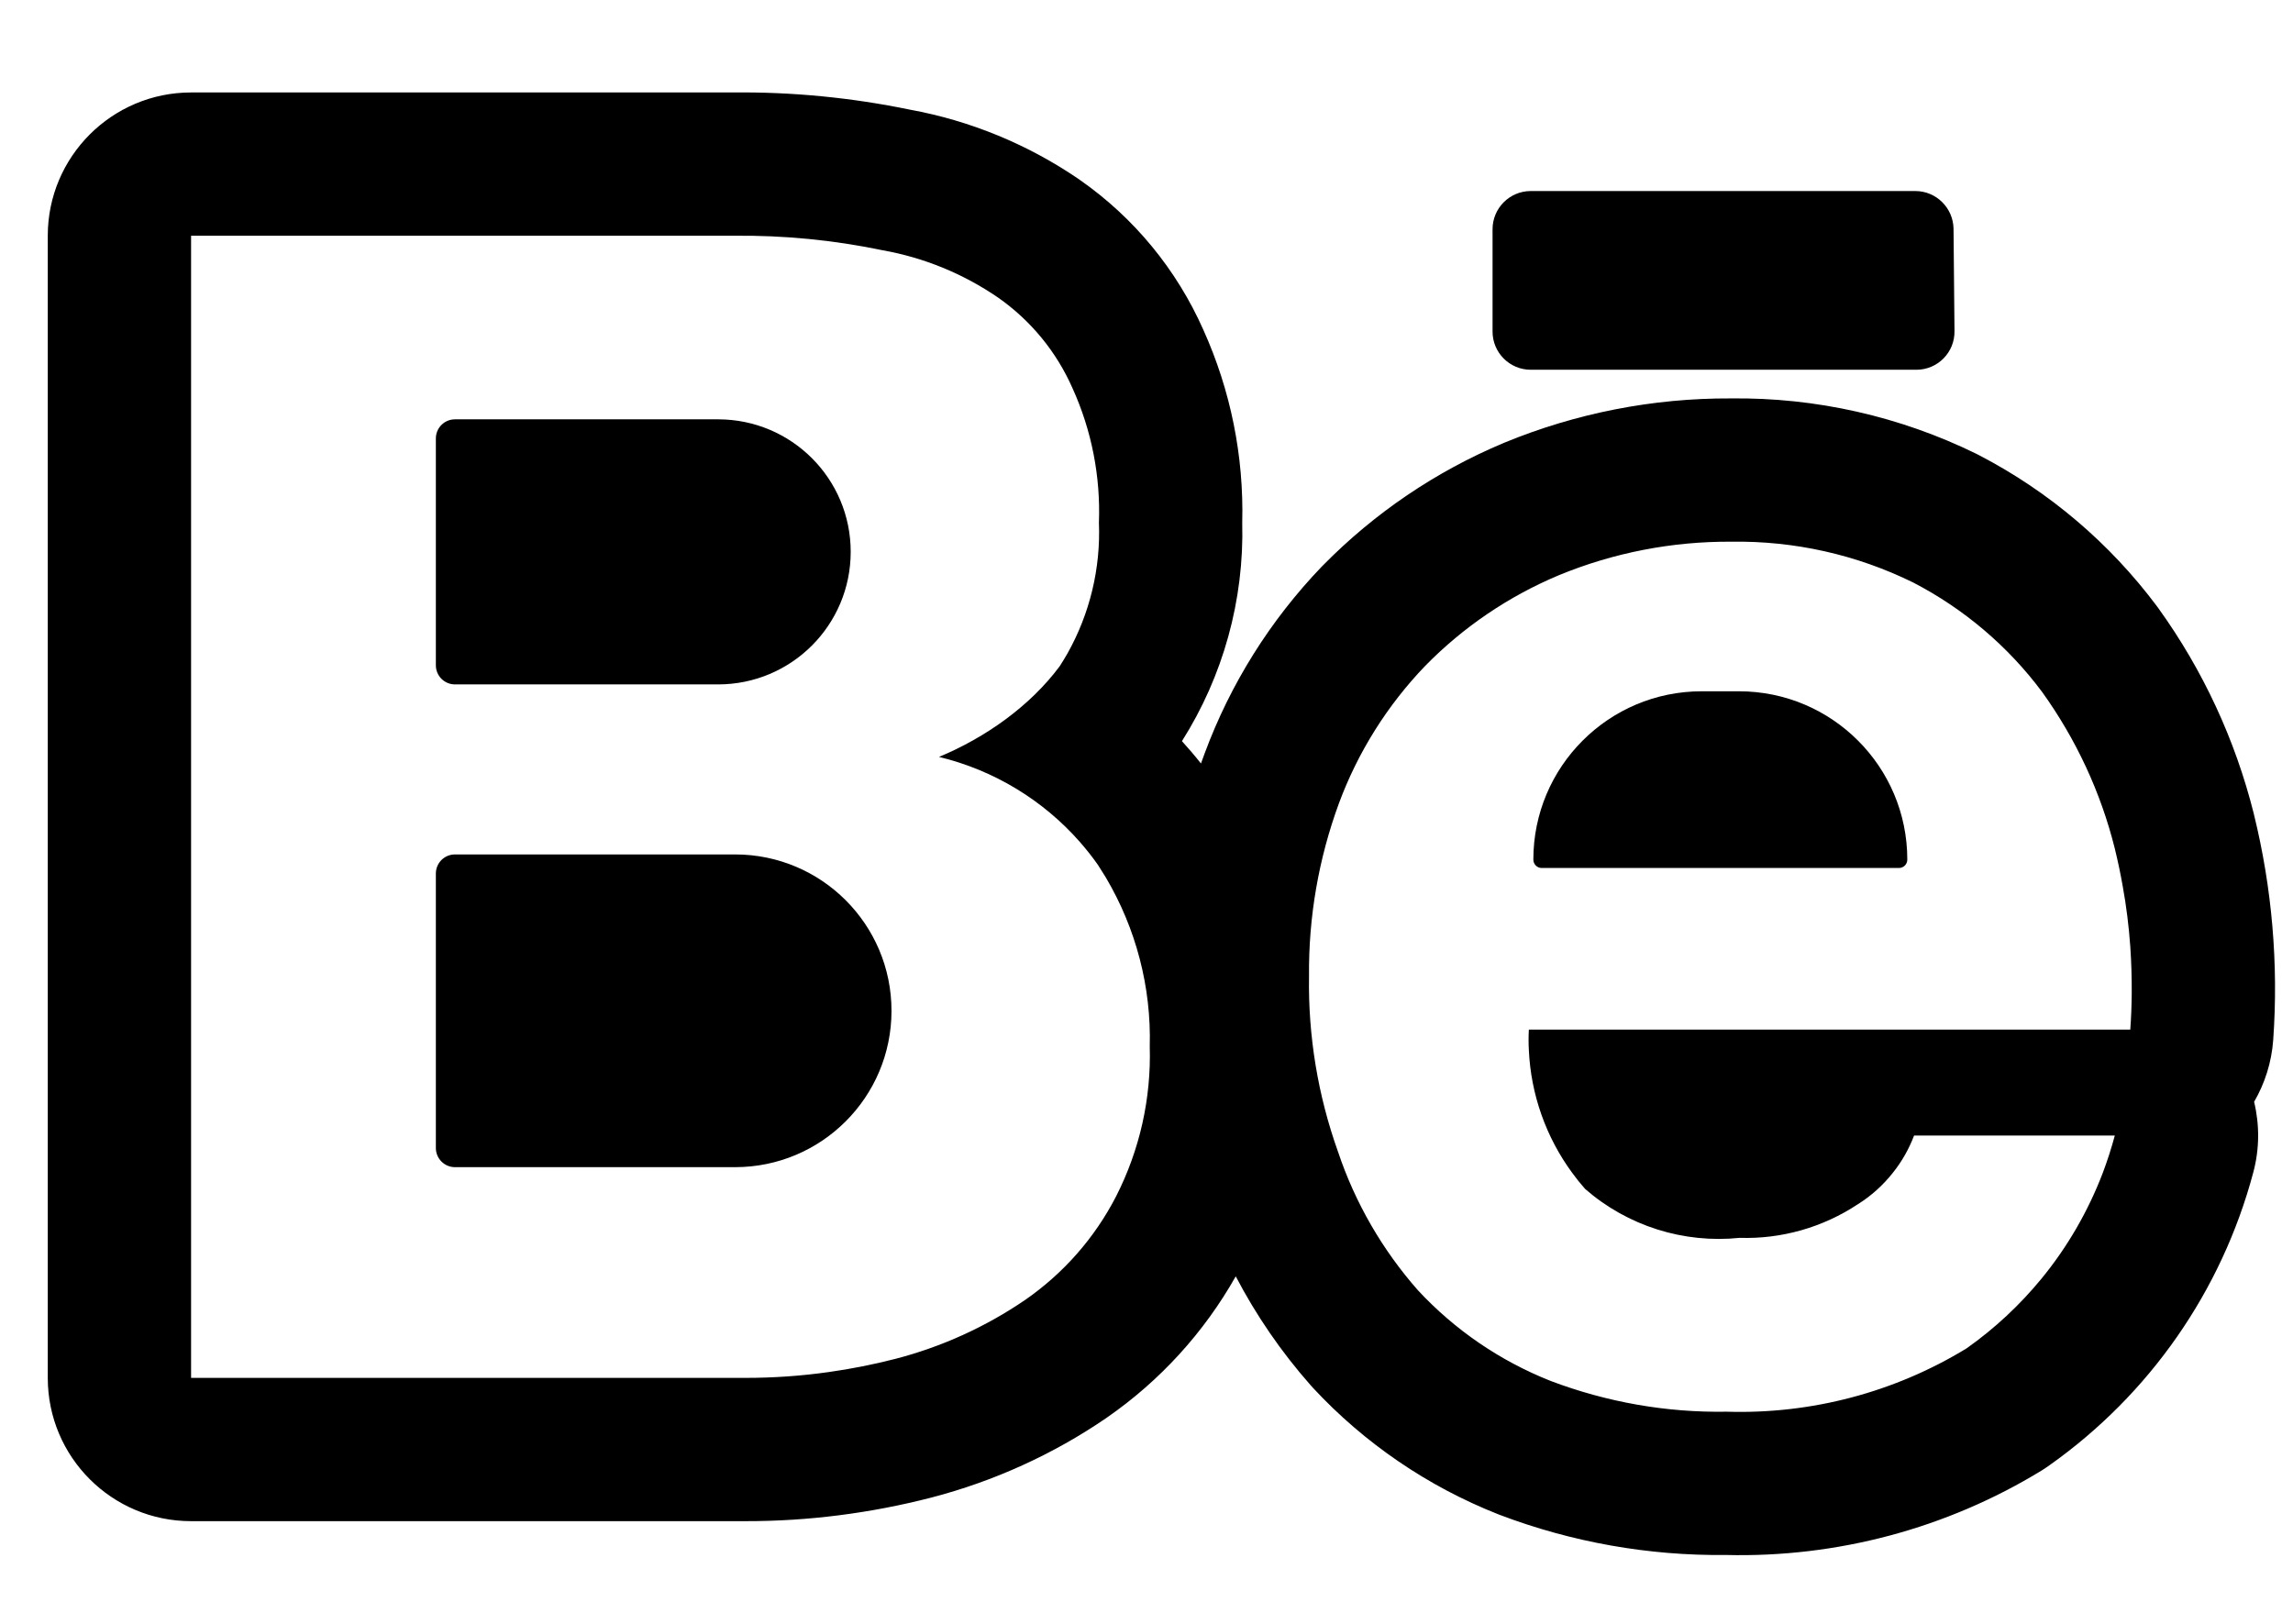 <svg width="24" height="17" viewBox="0 0 24 17" fill="none" xmlns="http://www.w3.org/2000/svg">
<path d="M4.762 4.39C4.652 4.39 4.562 4.479 4.562 4.59V6.965C4.562 7.076 4.652 7.165 4.762 7.165H7.516C8.283 7.165 8.904 6.544 8.904 5.777C8.904 5.011 8.283 4.39 7.516 4.39H4.762Z" fill="black"/>
<path d="M4.762 8.945C4.652 8.945 4.562 9.034 4.562 9.145V12.019C4.562 12.129 4.652 12.219 4.762 12.219H7.694C8.598 12.219 9.331 11.486 9.331 10.582C9.331 9.678 8.598 8.945 7.694 8.945H4.762Z" fill="black"/>
<path d="M16.137 9.087C16.088 9.087 16.049 9.048 16.049 8.999C16.049 8.026 16.838 7.237 17.811 7.237H18.201C19.174 7.237 19.963 8.026 19.963 8.999C19.963 9.048 19.924 9.087 19.875 9.087H16.137Z" fill="black"/>
<path fill-rule="evenodd" clip-rule="evenodd" d="M12.57 7.993C12.507 7.913 12.44 7.835 12.371 7.759C12.803 7.076 13.023 6.28 13.002 5.472C13.02 4.777 12.881 4.087 12.595 3.453C12.316 2.823 11.871 2.281 11.306 1.886L11.295 1.878C10.762 1.513 10.159 1.264 9.524 1.148C8.914 1.022 8.292 0.961 7.669 0.968H2C1.172 0.968 0.5 1.64 0.5 2.468V14.425C0.5 15.254 1.172 15.925 2 15.925H7.801C8.458 15.926 9.112 15.842 9.748 15.678C10.401 15.508 11.021 15.227 11.578 14.846L11.585 14.841C12.141 14.456 12.602 13.95 12.934 13.362C13.148 13.771 13.41 14.153 13.717 14.501C13.725 14.511 13.734 14.521 13.743 14.53C14.281 15.109 14.943 15.561 15.679 15.852L15.697 15.859C16.453 16.146 17.256 16.288 18.064 16.279C19.227 16.308 20.374 16.002 21.367 15.396C21.396 15.378 21.424 15.359 21.452 15.339C22.499 14.598 23.254 13.514 23.584 12.275C23.65 12.03 23.651 11.775 23.593 11.535C23.705 11.342 23.776 11.122 23.793 10.886C23.849 10.094 23.781 9.297 23.591 8.525L23.59 8.52C23.396 7.746 23.058 7.016 22.592 6.369L22.576 6.347C22.083 5.687 21.447 5.146 20.715 4.766C20.705 4.761 20.695 4.756 20.686 4.751C19.887 4.359 19.006 4.16 18.116 4.171C17.303 4.167 16.496 4.325 15.744 4.635L15.735 4.639C15.027 4.936 14.386 5.371 13.848 5.918L13.836 5.93C13.296 6.492 12.878 7.159 12.608 7.889L12.607 7.892C12.594 7.926 12.582 7.959 12.57 7.993ZM9.828 7.924C10.403 8.063 10.918 8.376 11.305 8.817C11.371 8.893 11.434 8.972 11.492 9.055C11.52 9.098 11.547 9.141 11.573 9.184C11.89 9.719 12.051 10.333 12.034 10.956C12.05 11.5 11.929 12.039 11.682 12.524C11.459 12.958 11.132 13.33 10.731 13.608C10.317 13.891 9.857 14.1 9.371 14.226C9.141 14.285 8.909 14.331 8.674 14.364C8.385 14.405 8.094 14.425 7.802 14.425H2V2.468H7.678C8.202 2.462 8.725 2.513 9.238 2.62C9.671 2.697 10.083 2.866 10.446 3.115C10.788 3.354 11.058 3.683 11.226 4.065C11.426 4.506 11.52 4.988 11.502 5.472C11.521 5.95 11.407 6.423 11.174 6.839C11.148 6.884 11.121 6.929 11.092 6.974C10.78 7.394 10.312 7.723 9.828 7.924ZM16.002 10.994C15.998 10.922 15.998 10.851 16.002 10.779H22.297C22.306 10.652 22.311 10.526 22.312 10.399C22.313 10.236 22.308 10.072 22.297 9.91C22.282 9.699 22.256 9.488 22.218 9.279C22.195 9.147 22.167 9.015 22.135 8.884C21.988 8.294 21.729 7.738 21.374 7.244C21.017 6.765 20.555 6.373 20.024 6.098C19.433 5.807 18.781 5.661 18.122 5.671C17.503 5.667 16.888 5.786 16.316 6.022C15.791 6.242 15.316 6.564 14.918 6.97C14.521 7.383 14.213 7.873 14.014 8.41C13.801 8.99 13.695 9.603 13.701 10.22C13.691 10.846 13.794 11.469 14.005 12.059C14.184 12.593 14.469 13.086 14.842 13.509C15.228 13.924 15.702 14.248 16.23 14.457C16.819 14.68 17.445 14.79 18.075 14.779C18.959 14.806 19.831 14.576 20.585 14.115C20.879 13.907 21.141 13.662 21.366 13.388C21.638 13.057 21.855 12.682 22.009 12.279C22.057 12.152 22.099 12.021 22.135 11.888H20.034C19.98 12.03 19.905 12.162 19.811 12.279C19.709 12.408 19.585 12.52 19.444 12.608C19.078 12.85 18.646 12.973 18.208 12.959C17.918 12.989 17.624 12.959 17.346 12.871C17.068 12.783 16.811 12.639 16.591 12.447C16.543 12.393 16.498 12.337 16.456 12.279C16.181 11.905 16.023 11.457 16.002 10.994Z" fill="black"/>
<path d="M20.447 2.396C20.444 2.177 20.266 2 20.047 2H16.022C15.801 2 15.622 2.179 15.622 2.4V3.471C15.622 3.692 15.801 3.871 16.022 3.871H20.058C20.28 3.871 20.46 3.69 20.457 3.467L20.447 2.396Z" fill="black"/>
</svg>
